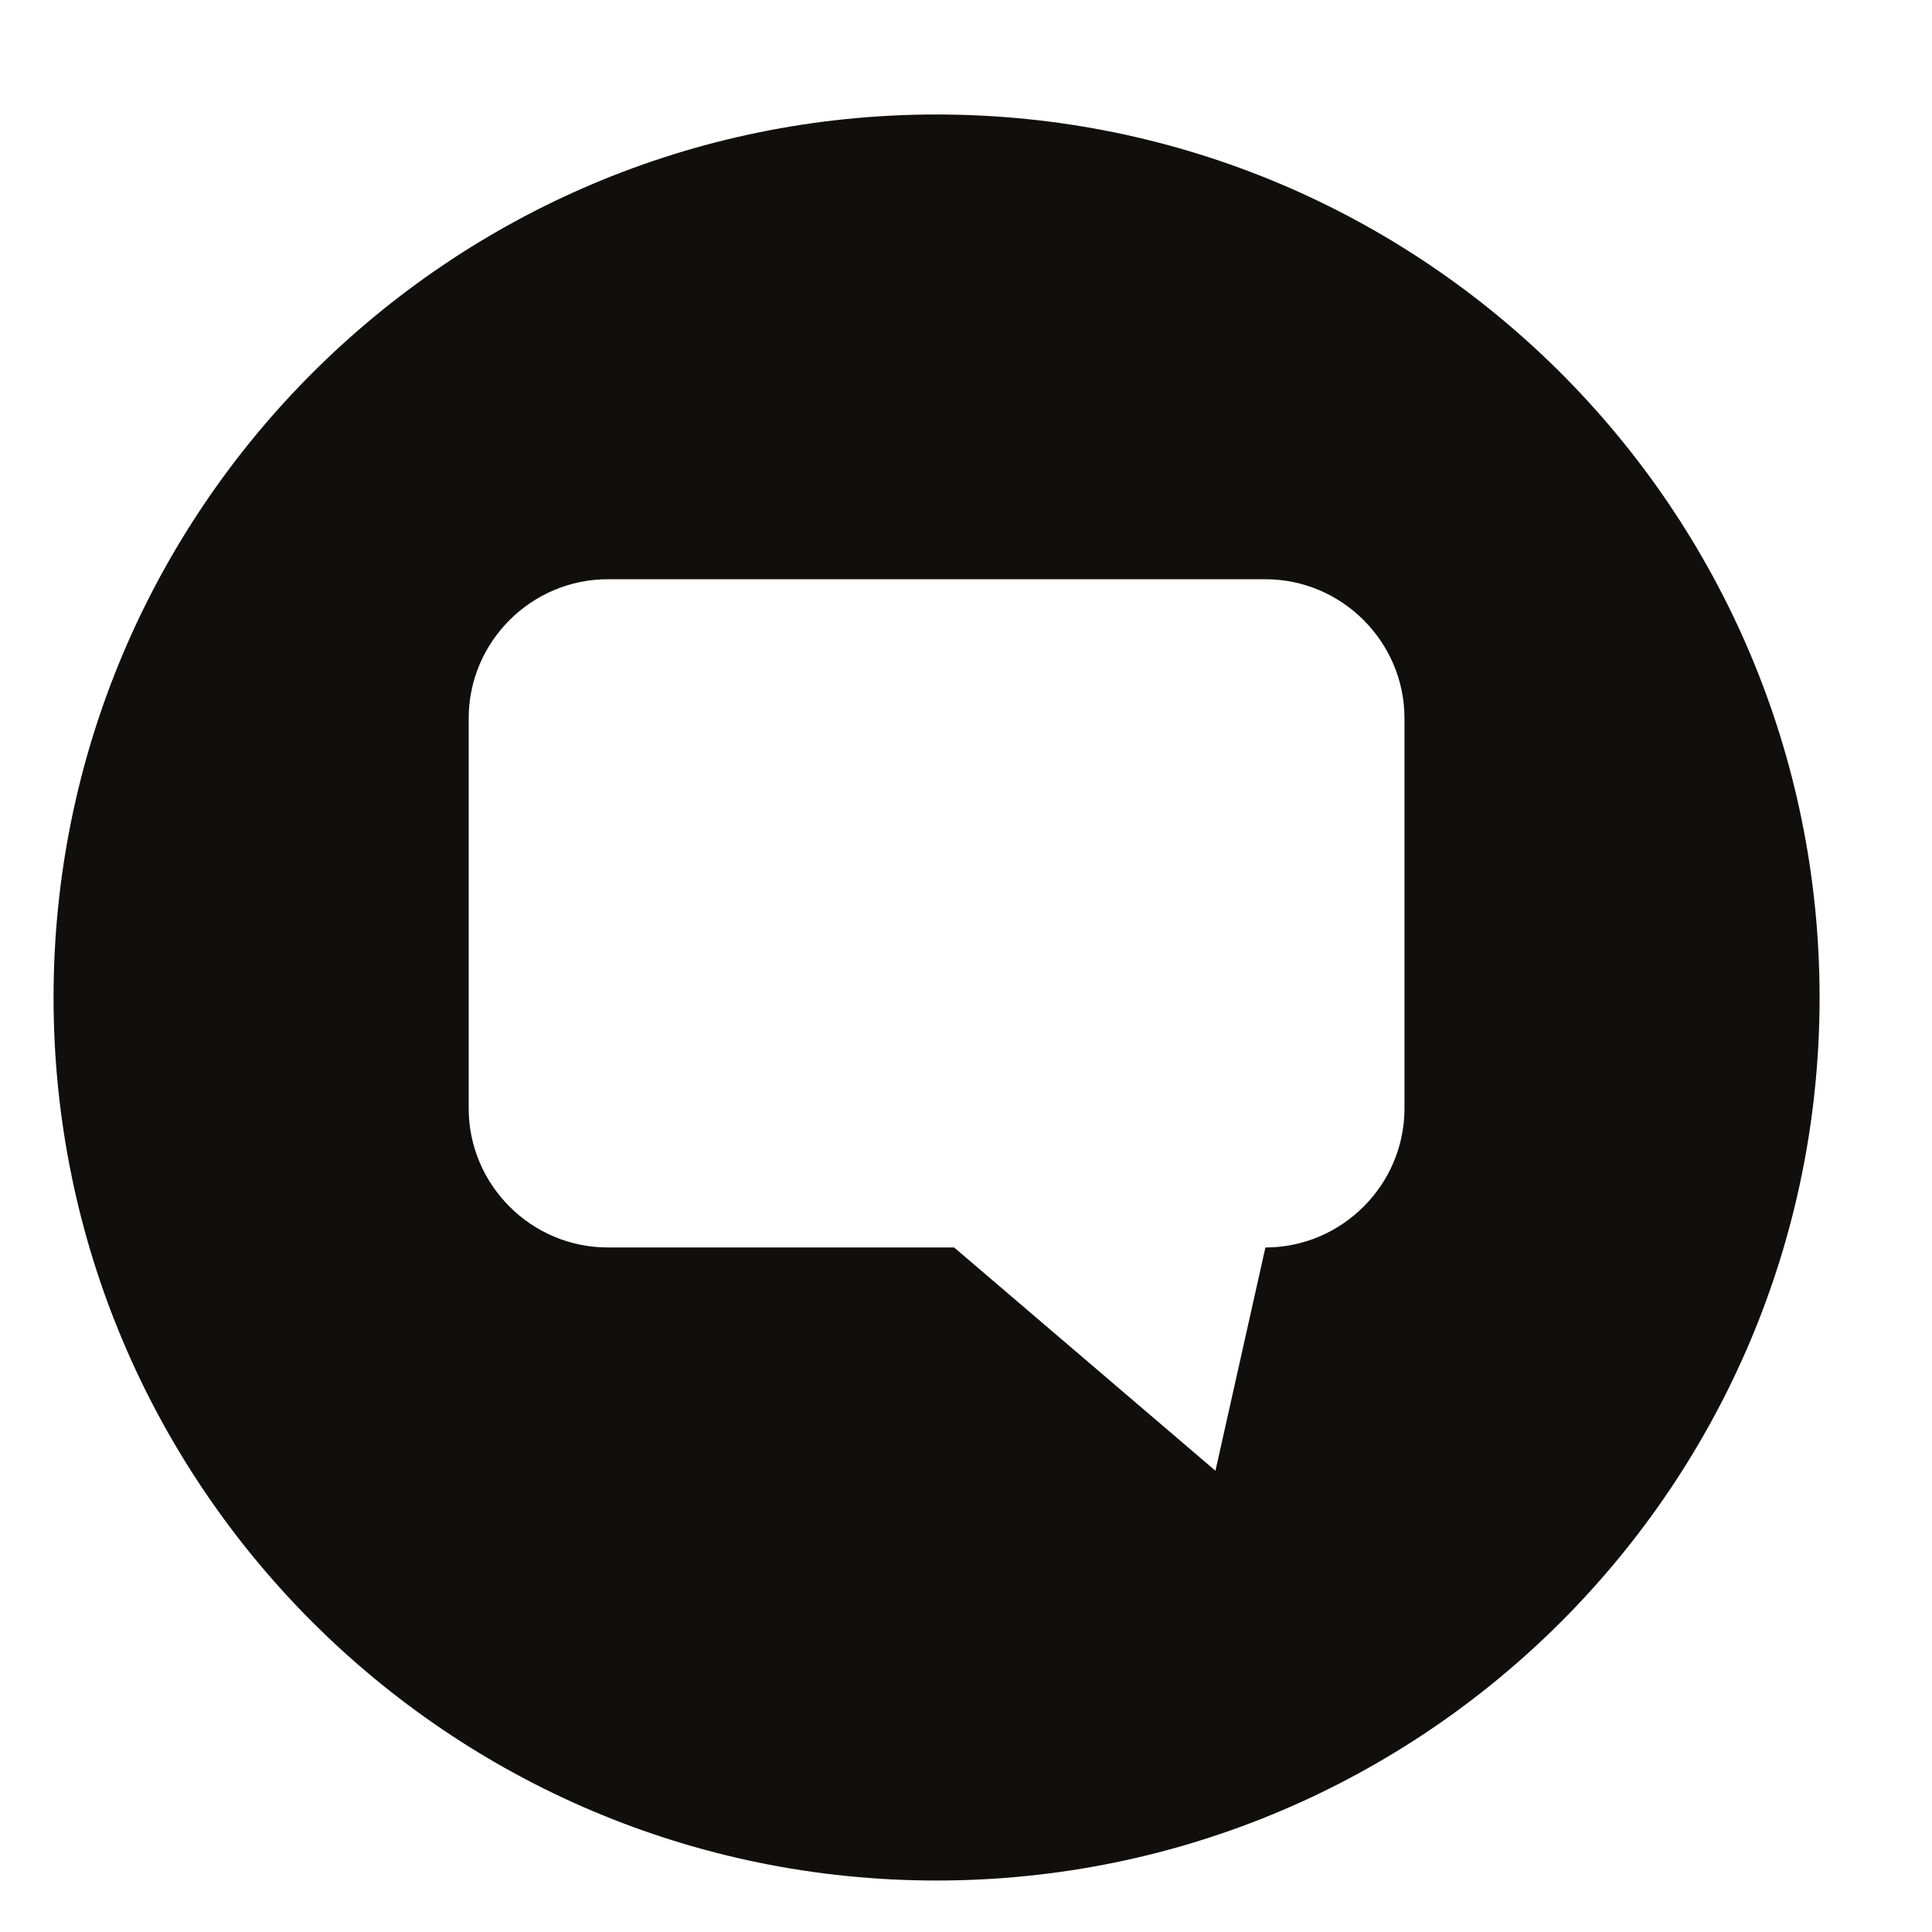 <svg xmlns="http://www.w3.org/2000/svg" xmlns:xlink="http://www.w3.org/1999/xlink" width="500" zoomAndPan="magnify" viewBox="0 0 375 375" height="500" preserveAspectRatio="xMidYMid meet" version="1.0"><defs><clipPath id="e84411a339"><path d="M 10.383 22.211 L 353.133 22.211 L 353.133 364.961 L 10.383 364.961 Z M 10.383 22.211 " clip-rule="nonzero"/></clipPath></defs><g clip-path="url(#e84411a339)"><path fill="#100f0d" d="M 272.609 215.141 C 272.609 229.984 260.461 242.133 245.617 242.133 L 235.918 285.473 L 185.195 242.133 L 117.965 242.133 C 103.117 242.133 90.973 229.984 90.973 215.141 L 90.973 139.426 C 90.973 124.578 103.117 112.43 117.965 112.43 L 245.617 112.43 C 260.461 112.43 272.609 124.578 272.609 139.426 Z M 181.789 22.223 C 87.133 22.223 10.395 98.961 10.395 193.617 C 10.395 288.273 87.133 365.008 181.789 365.008 C 276.449 365.008 353.18 288.273 353.18 193.617 C 353.18 98.961 276.449 22.223 181.789 22.223 " fill-opacity="1" fill-rule="nonzero"/></g></svg>